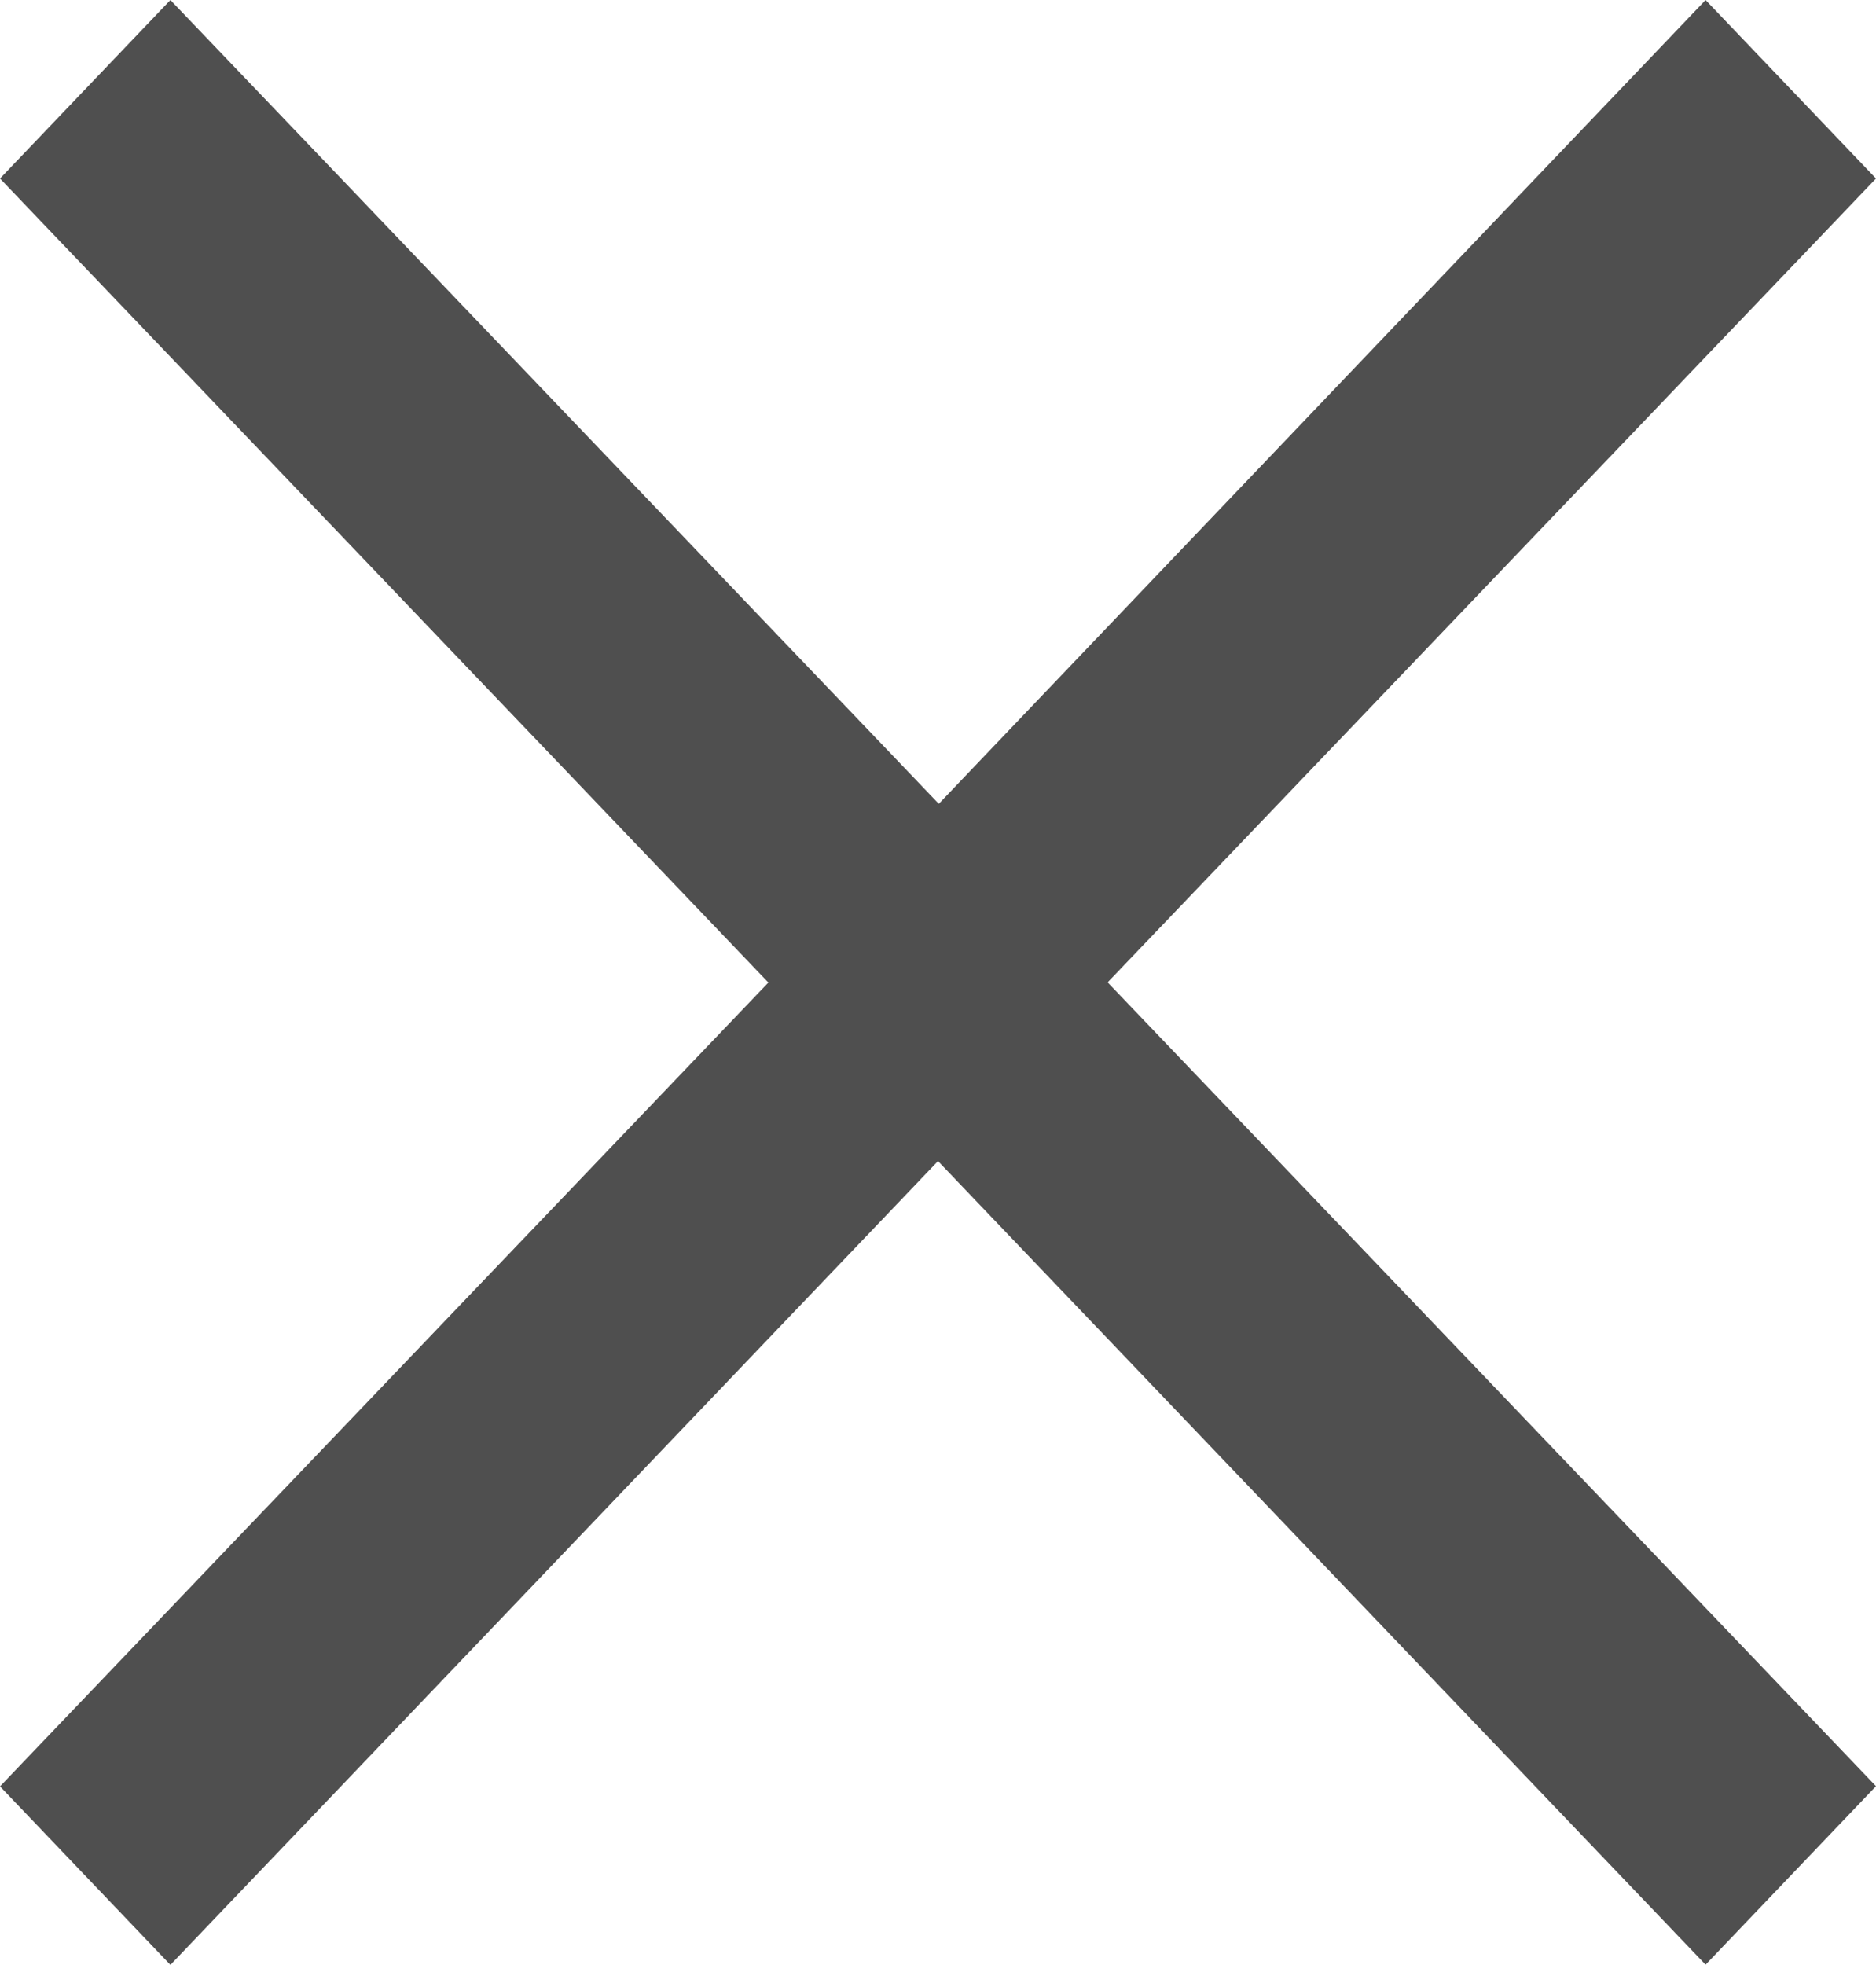 <svg xmlns="http://www.w3.org/2000/svg" width="9.522" height="9.971" viewBox="0 0 9.522 9.971">
  <path id="Vereinigungsmenge_4" data-name="Vereinigungsmenge 4" d="M4.761,5.892.865,9.971,0,9.065,3.9,4.986,0,.906.865,0l3.9,4.079L8.657,0l.865.906-3.9,4.079,3.9,4.079-.865.906Z" fill="#4f4f4f"/>
</svg>

